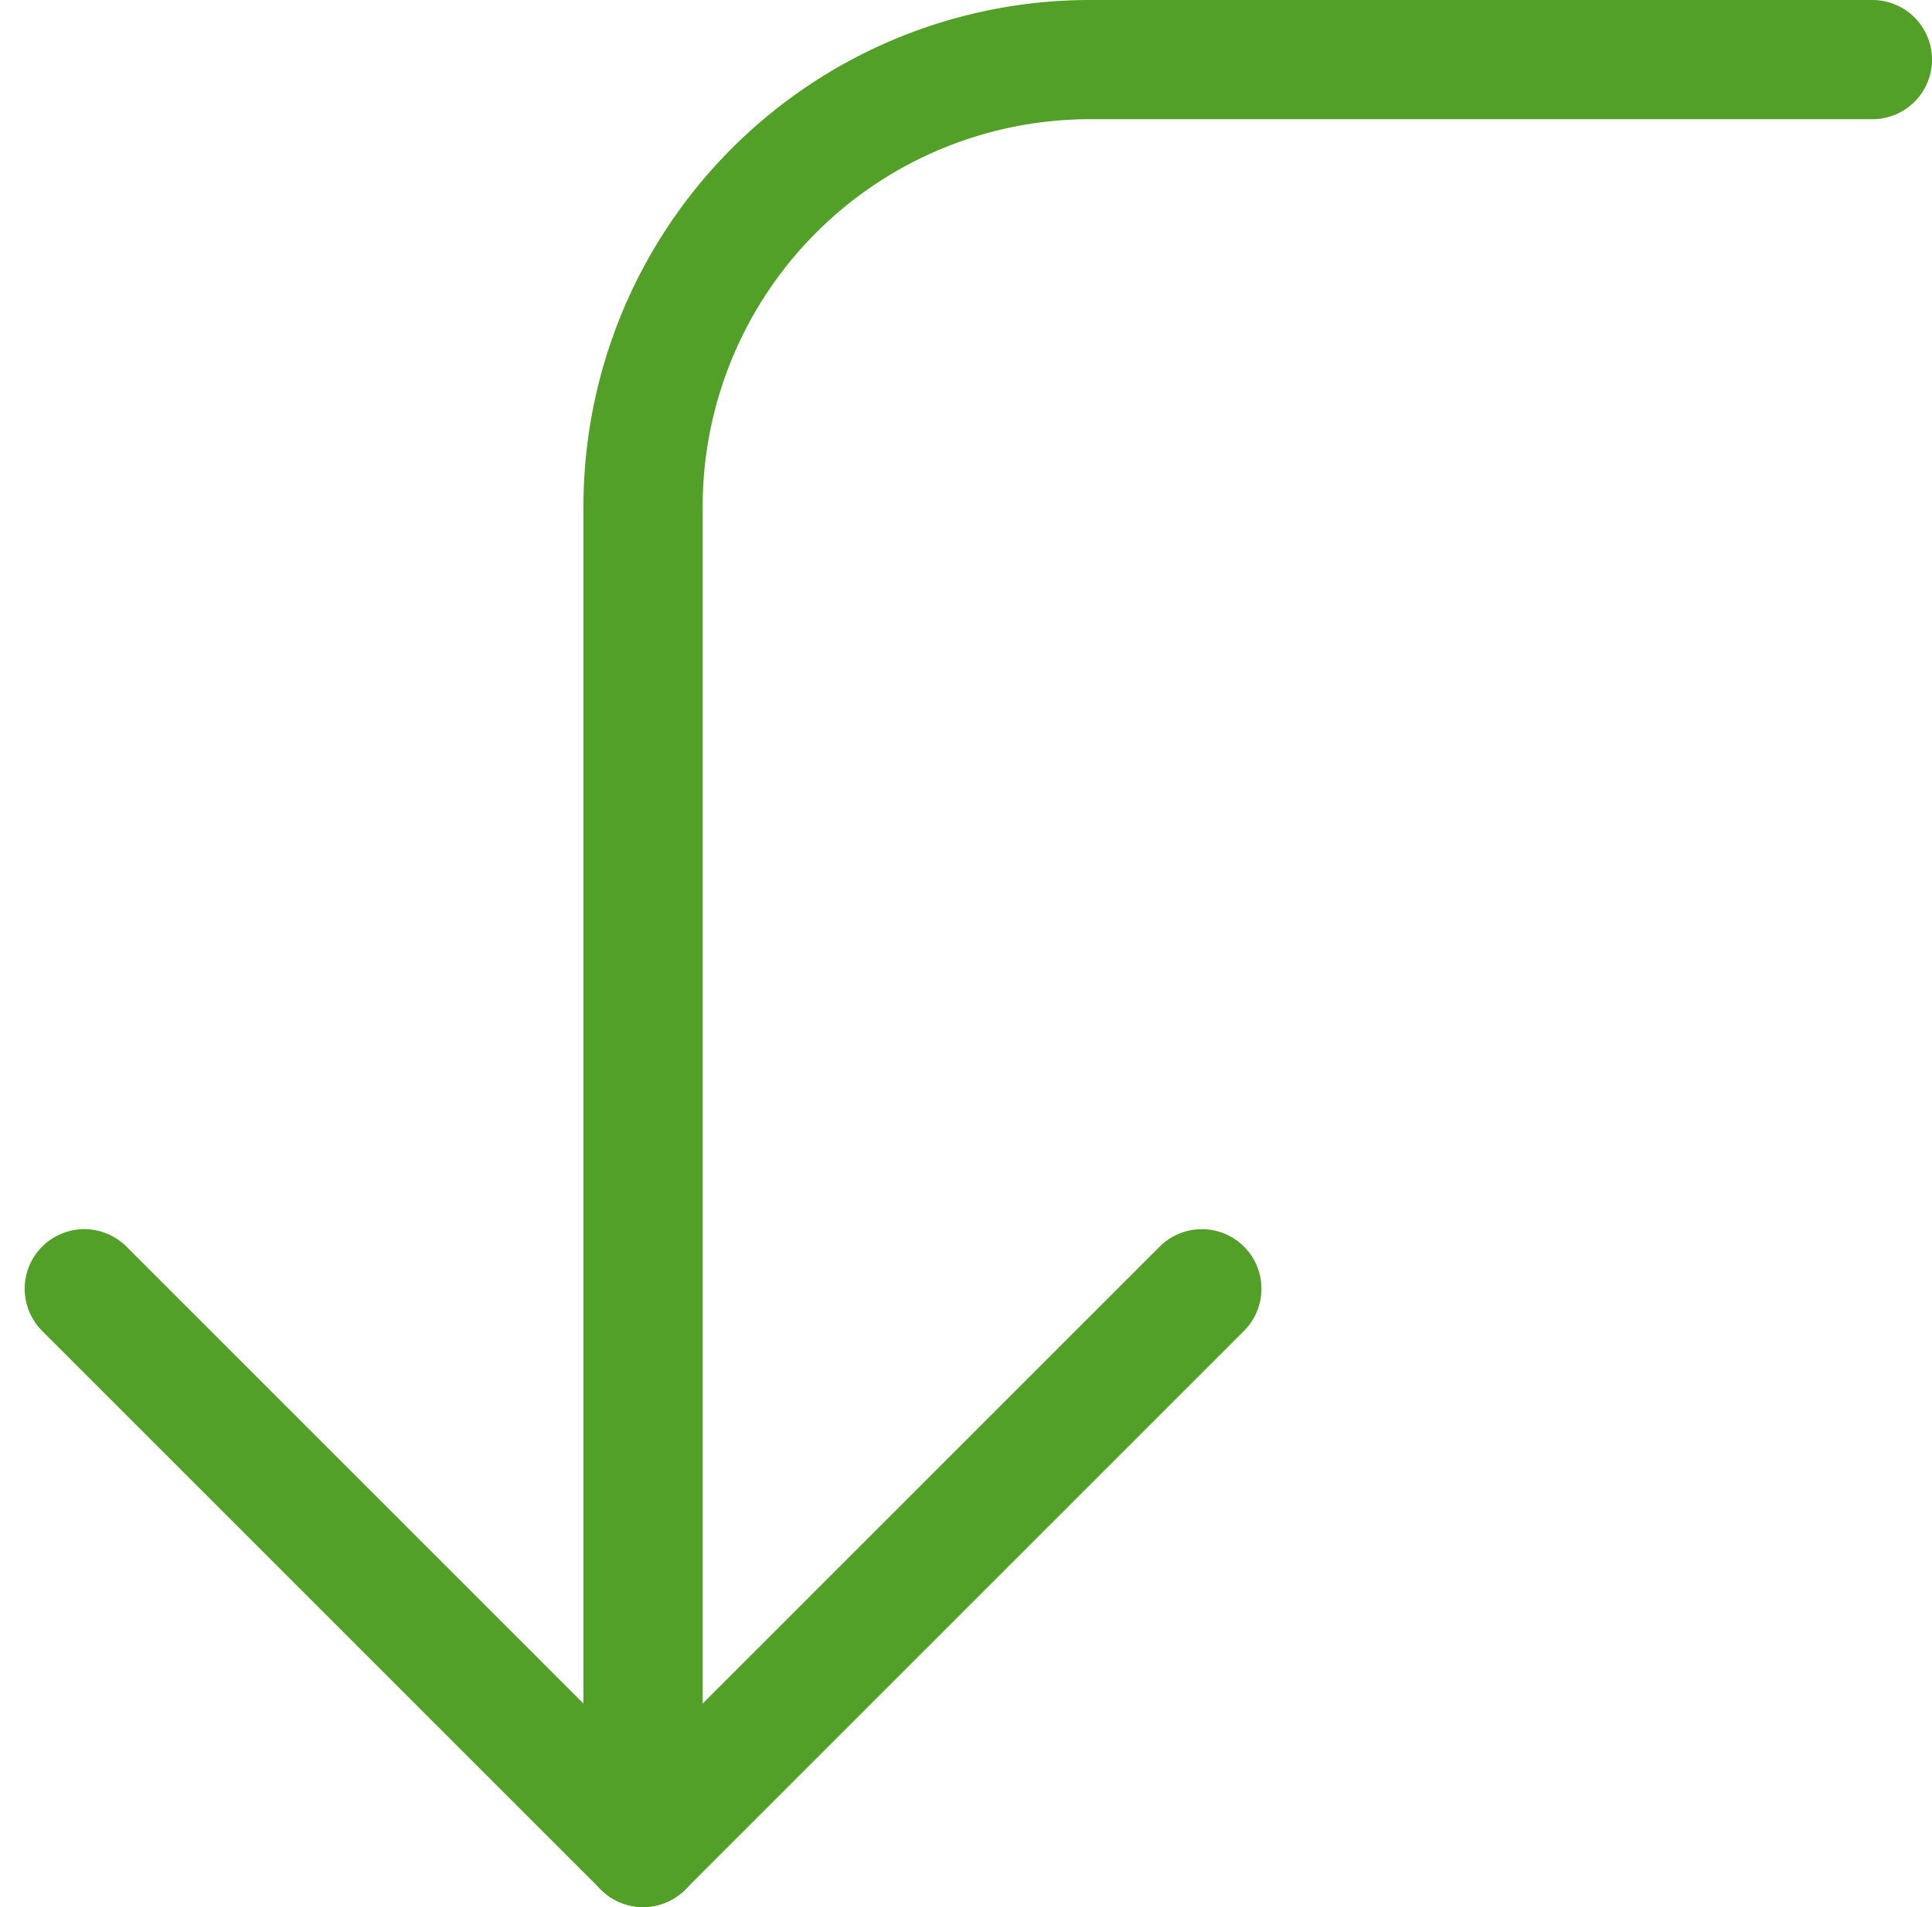 <svg xmlns="http://www.w3.org/2000/svg" width="32.414" height="32" viewBox="0 0 32.414 32">
  <g id="corner-left-down" transform="translate(-2.586 -3)">
    <path id="Tracé_1434" data-name="Tracé 1434" d="M22.75,15l-9.375,9.375L4,15" transform="translate(0 9.625)" fill="none" stroke="#53A028" stroke-linecap="round" stroke-linejoin="round" stroke-width="2"/>
    <path id="Tracé_1435" data-name="Tracé 1435" d="M29.625,4H16.5A7.5,7.5,0,0,0,9,11.5V34" transform="translate(4.375)" fill="none" stroke="#53A028" stroke-linecap="round" stroke-linejoin="round" stroke-width="2"/>
  </g>
</svg>
